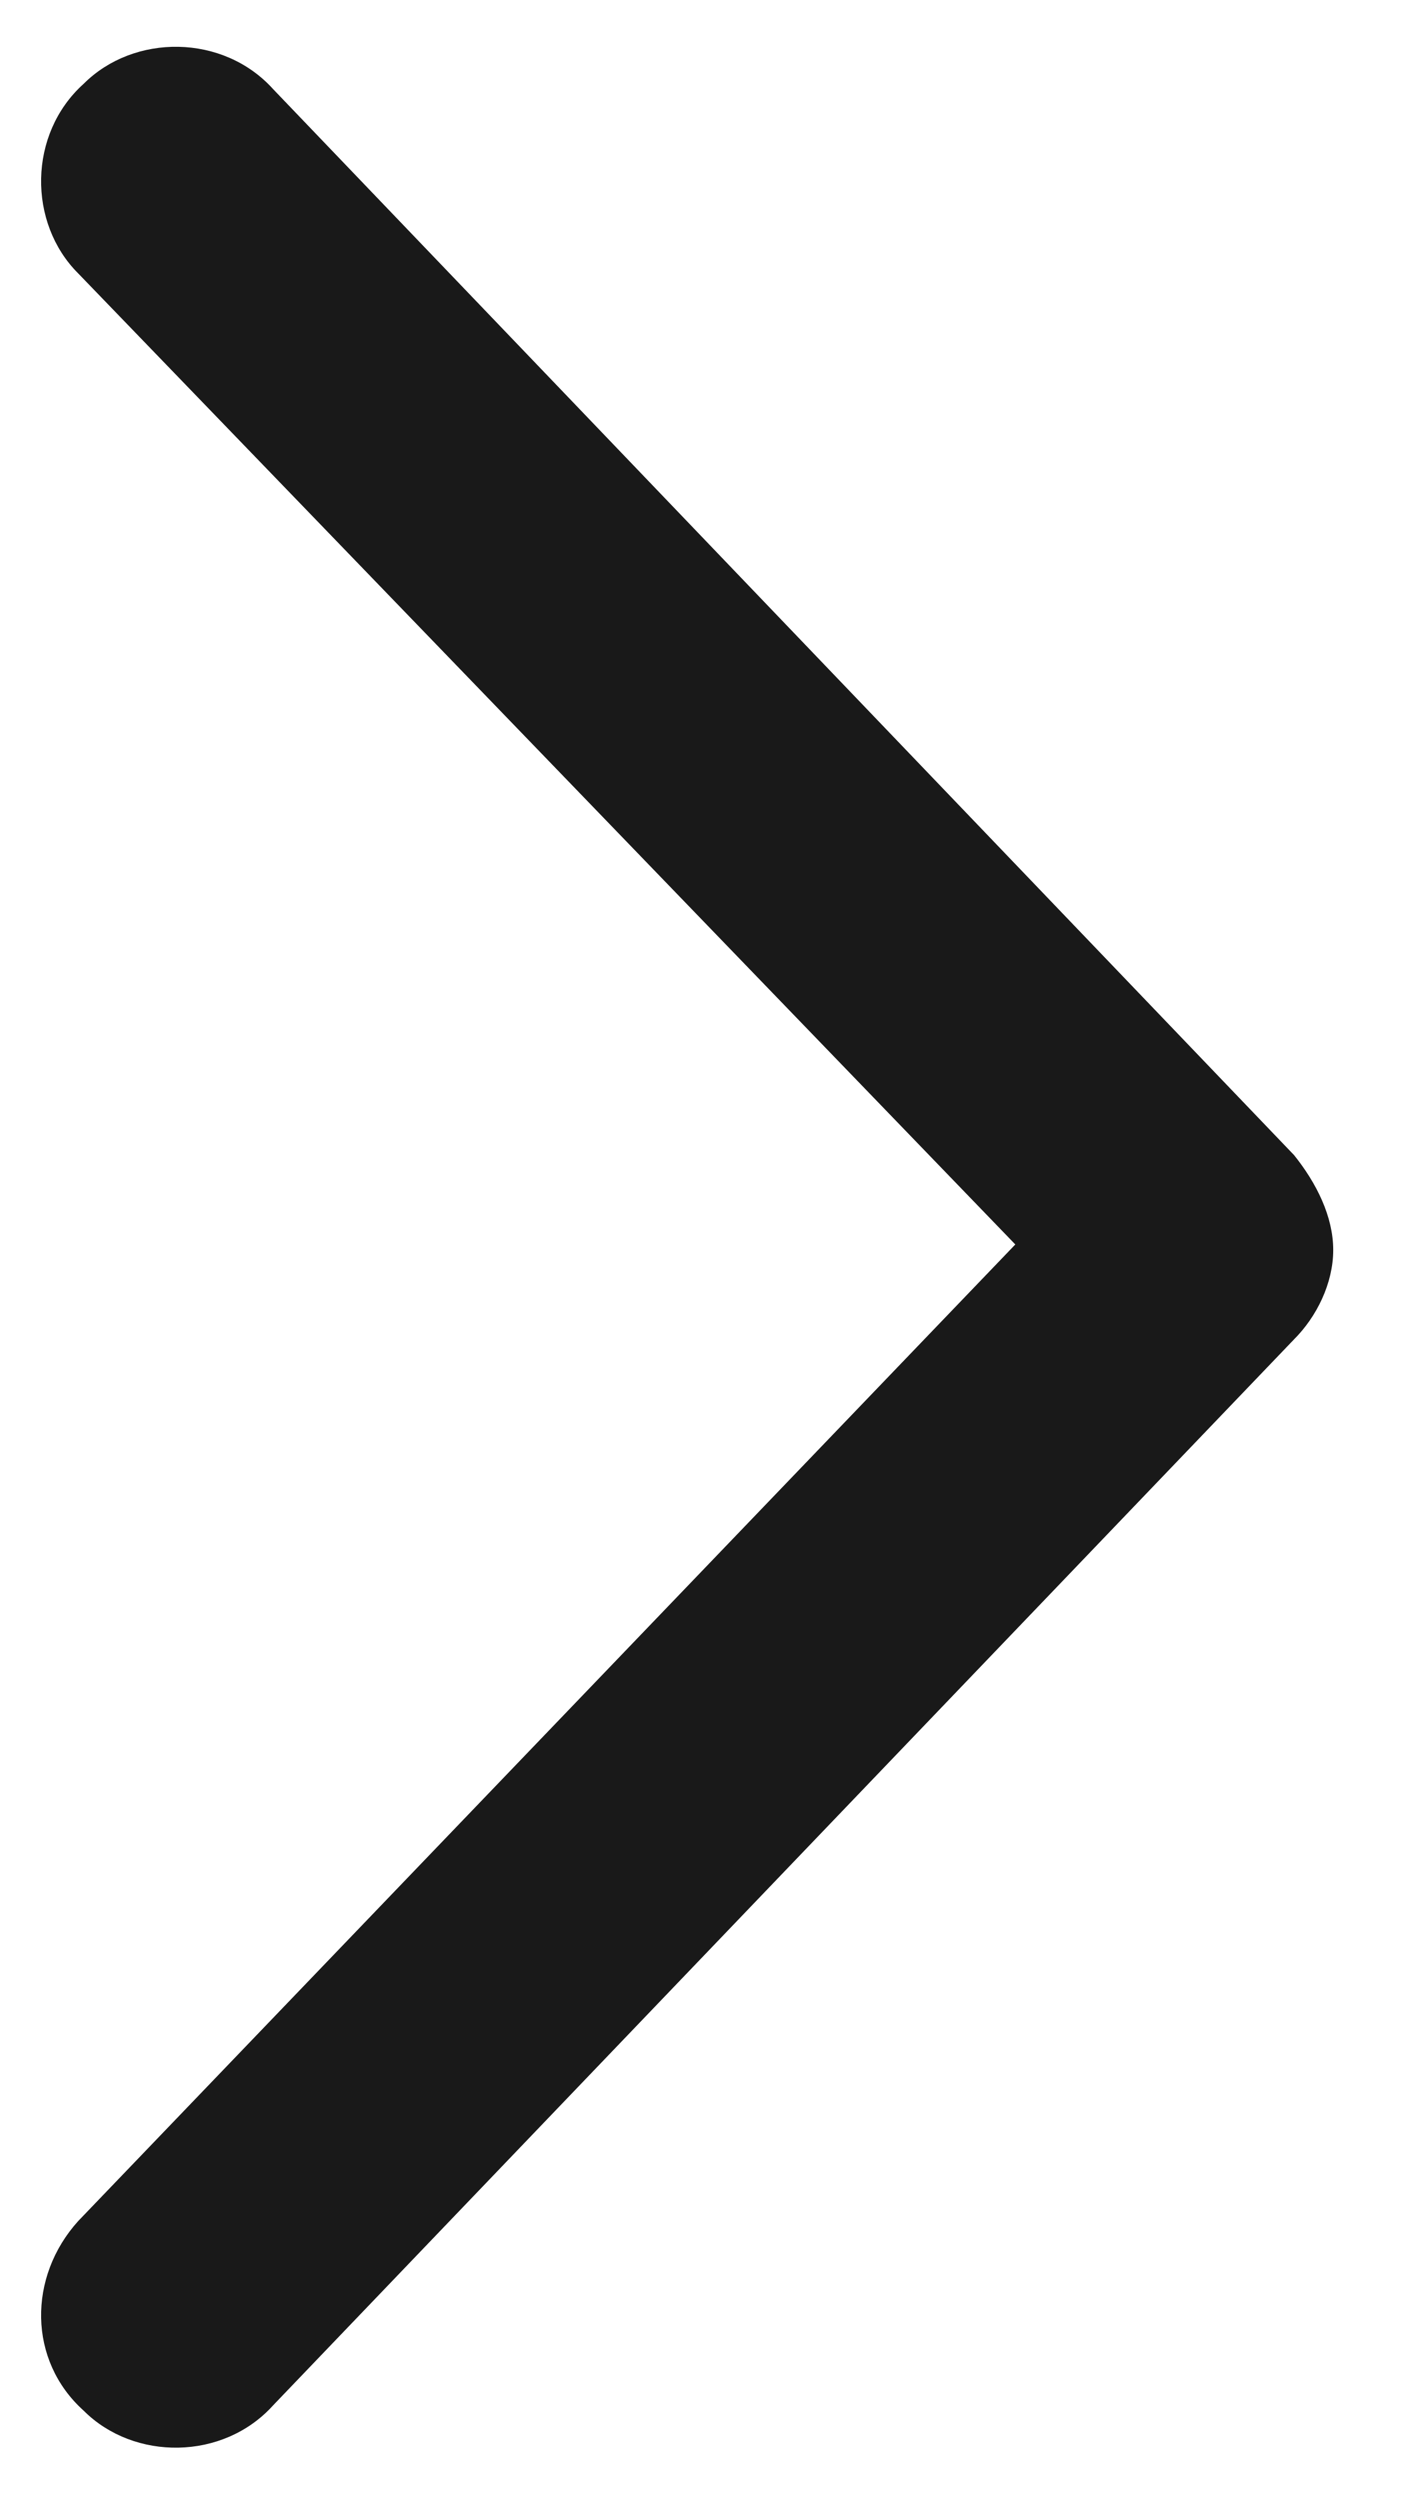 <svg width="8" height="14" viewBox="0 0 8 14" fill="none" xmlns="http://www.w3.org/2000/svg">
<path d="M1.531 0.5L7.25 6.469C7.375 6.625 7.469 6.812 7.469 7C7.469 7.188 7.375 7.375 7.25 7.5L1.531 13.469C1.25 13.781 0.75 13.781 0.469 13.5C0.156 13.219 0.156 12.75 0.438 12.438L5.688 6.969L0.438 1.531C0.156 1.25 0.156 0.75 0.469 0.469C0.75 0.188 1.25 0.188 1.531 0.5Z" fill="#191919"/>
</svg>
